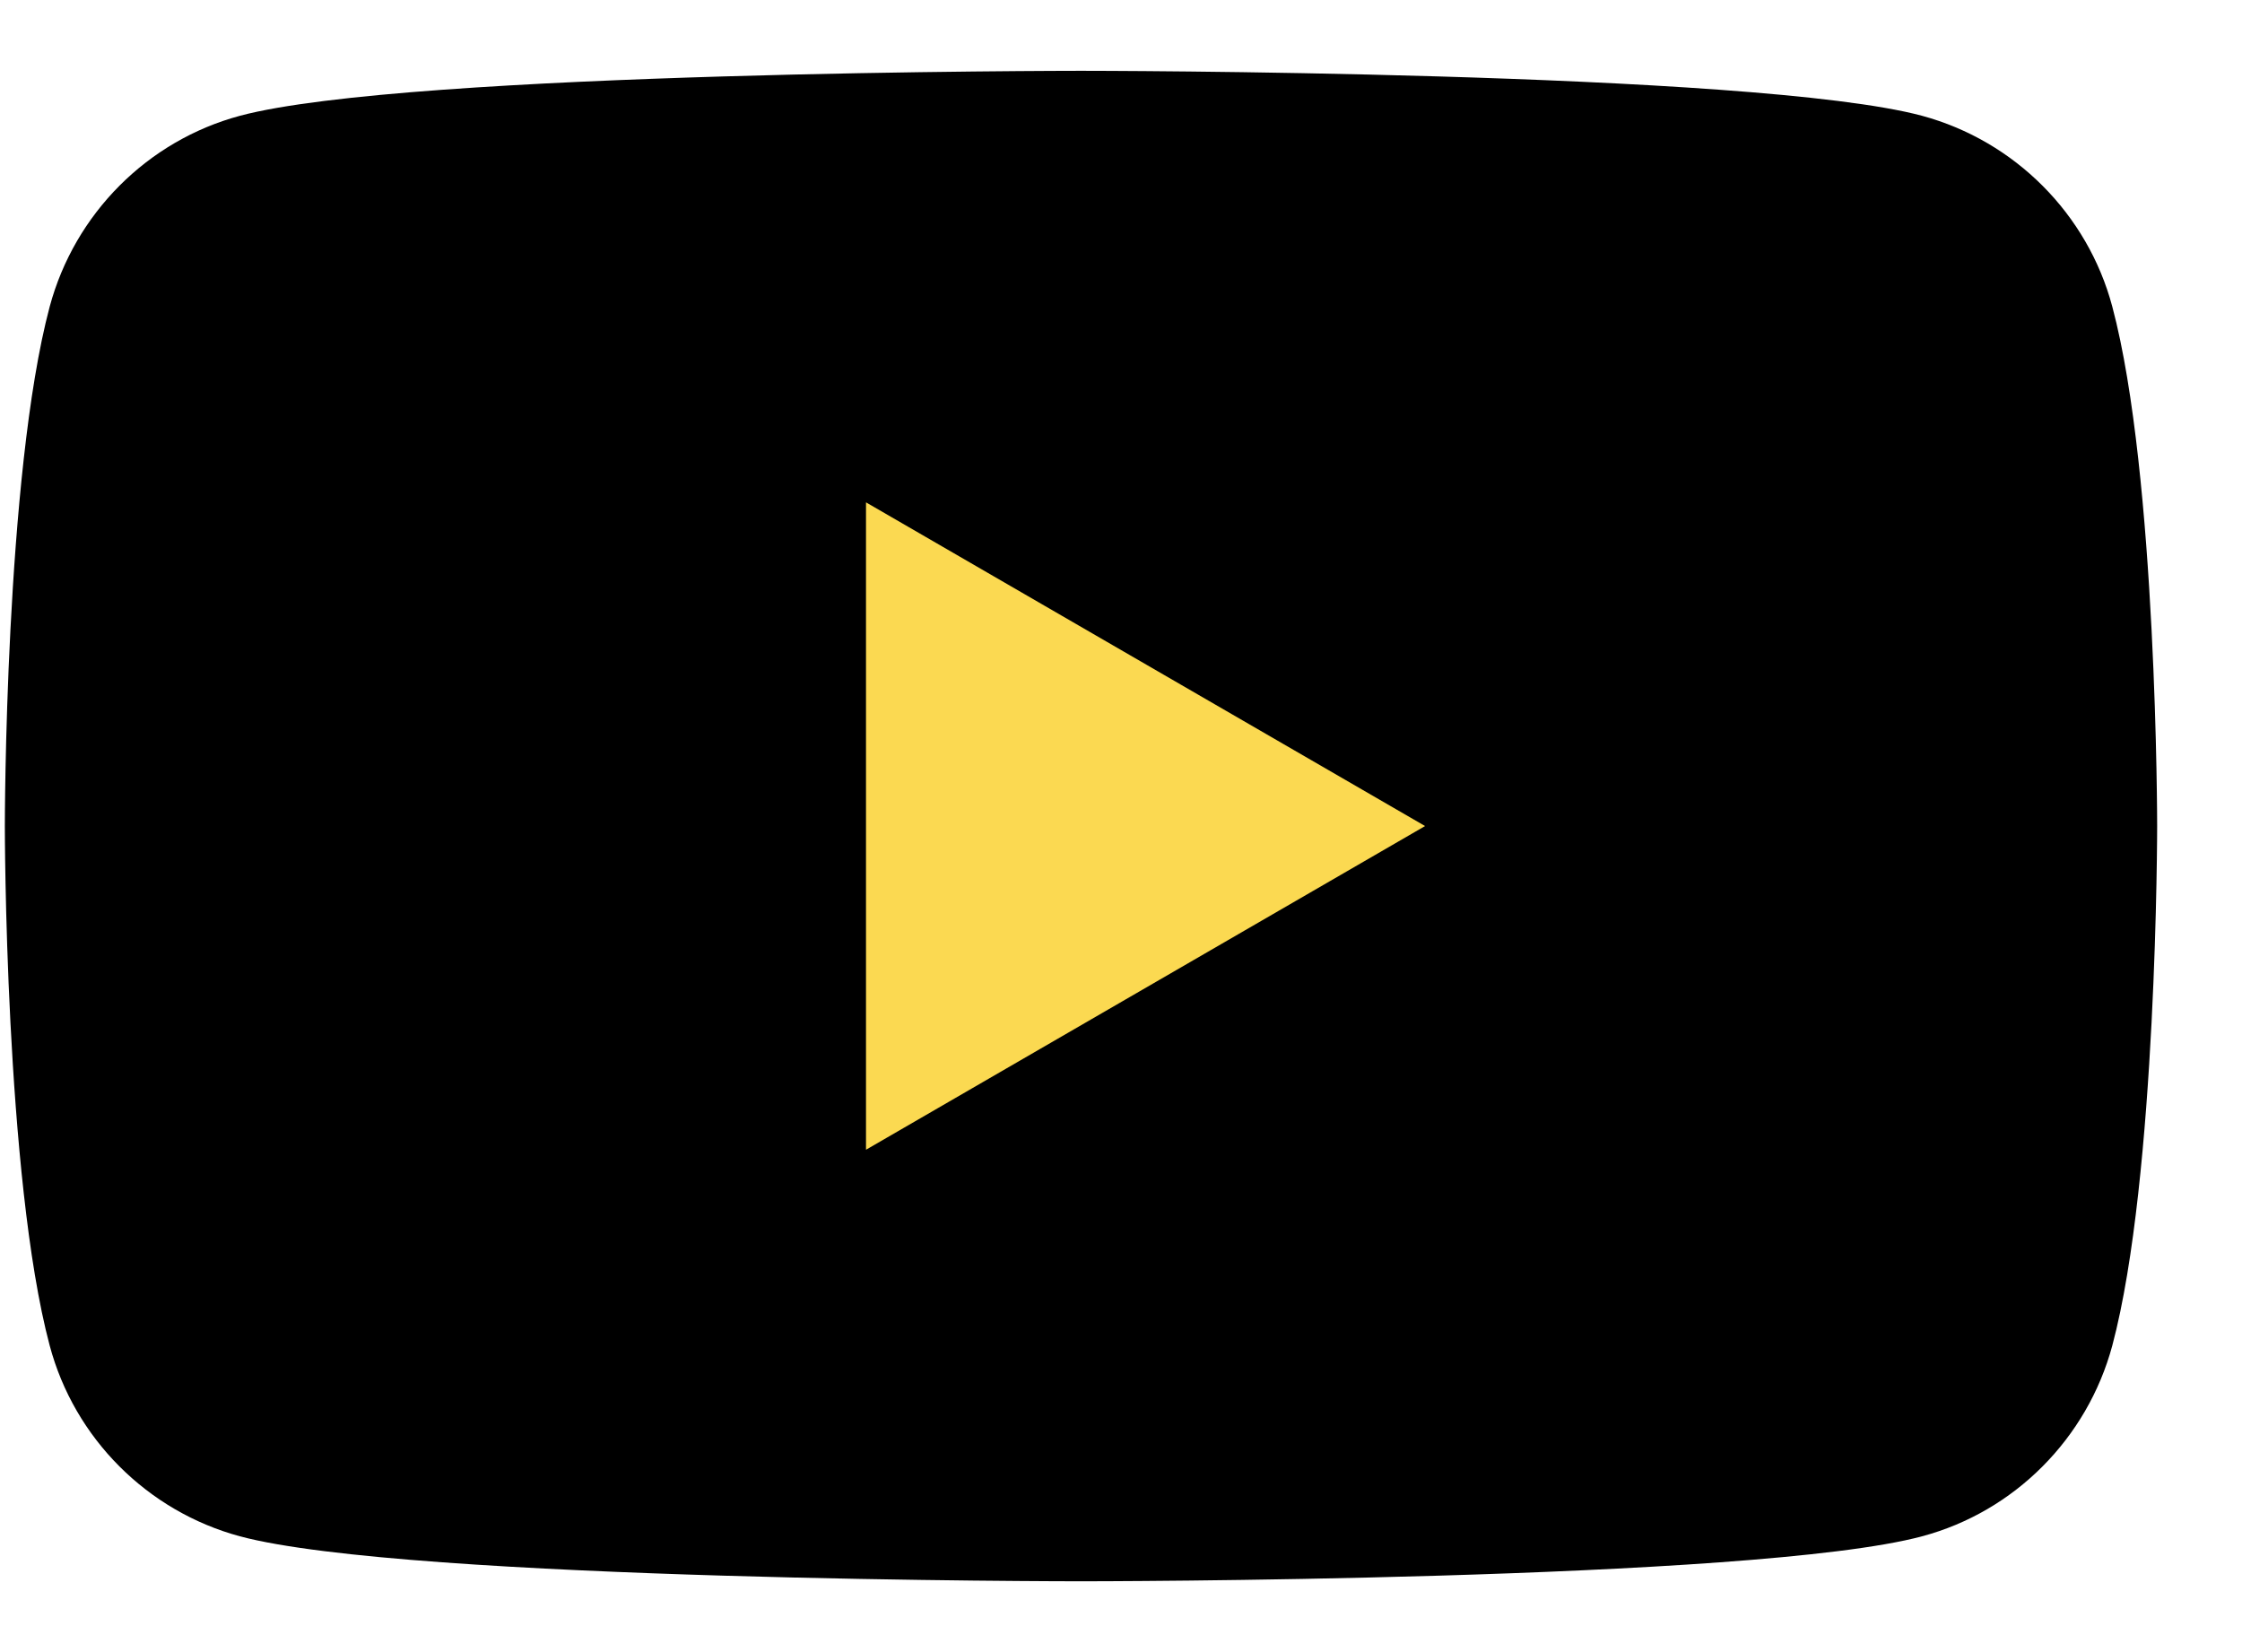 <svg width="19" height="14" viewBox="0 0 19 14" fill="none" xmlns="http://www.w3.org/2000/svg">
<path d="M17.901 2.599C17.692 1.813 17.074 1.194 16.288 0.981C14.866 0.6 9.161 0.6 9.161 0.6C9.161 0.6 3.459 0.6 2.034 0.981C1.251 1.191 0.633 1.81 0.421 2.599C0.041 4.024 0.041 7 0.041 7C0.041 7 0.041 9.976 0.421 11.402C0.63 12.187 1.248 12.807 2.034 13.019C3.459 13.4 9.161 13.4 9.161 13.4C9.161 13.4 14.866 13.4 16.288 13.019C17.071 12.81 17.689 12.19 17.901 11.402C18.281 9.976 18.281 7 18.281 7C18.281 7 18.281 4.024 17.901 2.599Z" fill="black"/>
<path d="M7.339 9.743L12.077 7L7.339 4.257V9.743Z" fill="#fbd951"/>
</svg>
